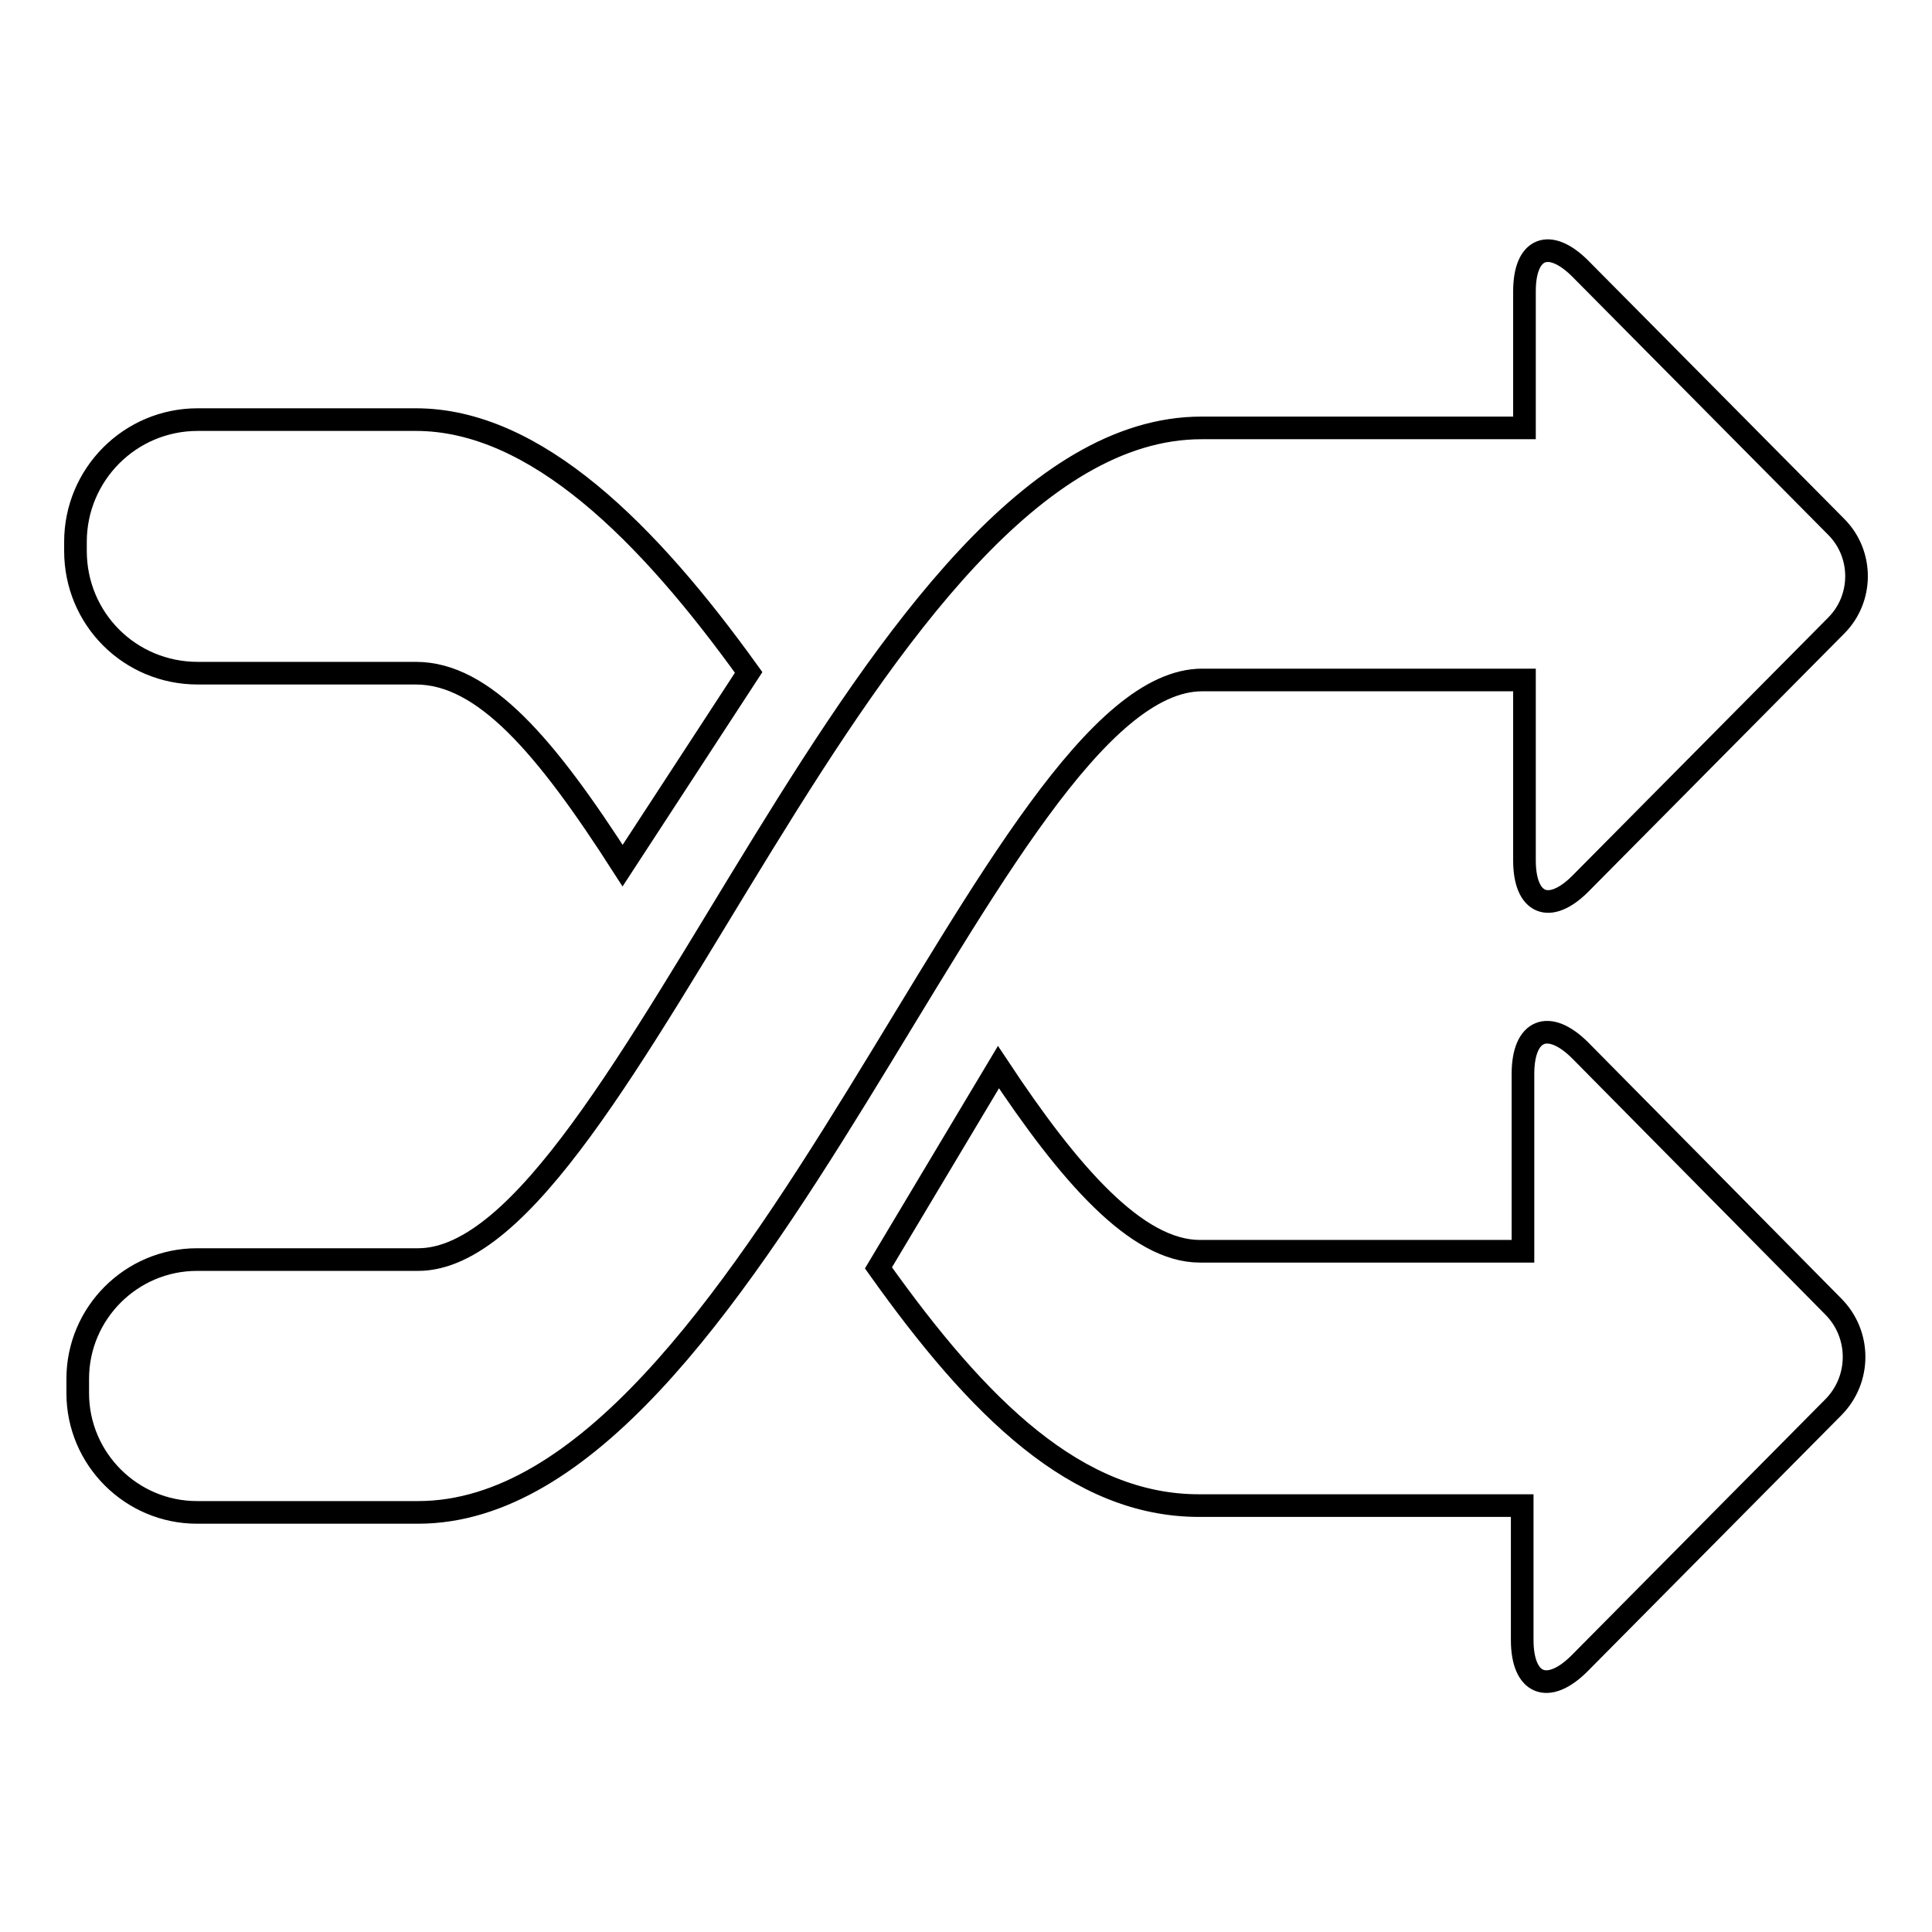 <?xml version="1.0" encoding="utf-8"?>
<!-- Svg Vector Icons : http://www.onlinewebfonts.com/icon -->
<!DOCTYPE svg PUBLIC "-//W3C//DTD SVG 1.1//EN" "http://www.w3.org/Graphics/SVG/1.1/DTD/svg11.dtd">
<svg version="1.1" xmlns="http://www.w3.org/2000/svg" xmlns:xlink="http://www.w3.org/1999/xlink" x="0px" y="0px" viewBox="0 0 256 256" enable-background="new 0 0 256 256" xml:space="preserve">
<g><g><path stroke-width="3" fill-opacity="0" stroke="#000000"  d="M202,90.2V114c0,5.8,3.3,7.2,7.4,3.1l33.9-34.2c3.6-3.6,3.6-9.5,0-13.1l-33.9-34.2c-4.1-4.1-7.4-2.8-7.4,3v18.1h-42.8C115,56.7,83,166.9,55.4,166.9H26.1c-8.7,0-15.8,7.1-15.8,15.8v1.9c0,8.7,7.1,15.8,15.8,15.8h29.3c44.2,0,76.3-110.3,103.9-110.3H202L202,90.2z M132.3,141.4c9.4,14.2,18.3,24.4,26.7,24.4h42.8v-23.5c0-5.9,3.4-7.3,7.6-3.1l33.5,33.9c3.7,3.7,3.7,9.7,0,13.4l-33.6,33.9c-4.2,4.2-7.6,2.8-7.6-3.1v-17.8h-42.8c-16.2,0-29.2-12.8-42.5-31.5L132.3,141.4z M82.5,114.7C72.3,98.8,64.1,89.2,55.1,89.2H26.2C17.2,89.2,10,82,10,73v-1.2c0-8.9,7.2-16.2,16.2-16.2h28.9c15.9,0,30.8,15,44.1,33.5L82.5,114.7z"/></g></g>
</svg>
